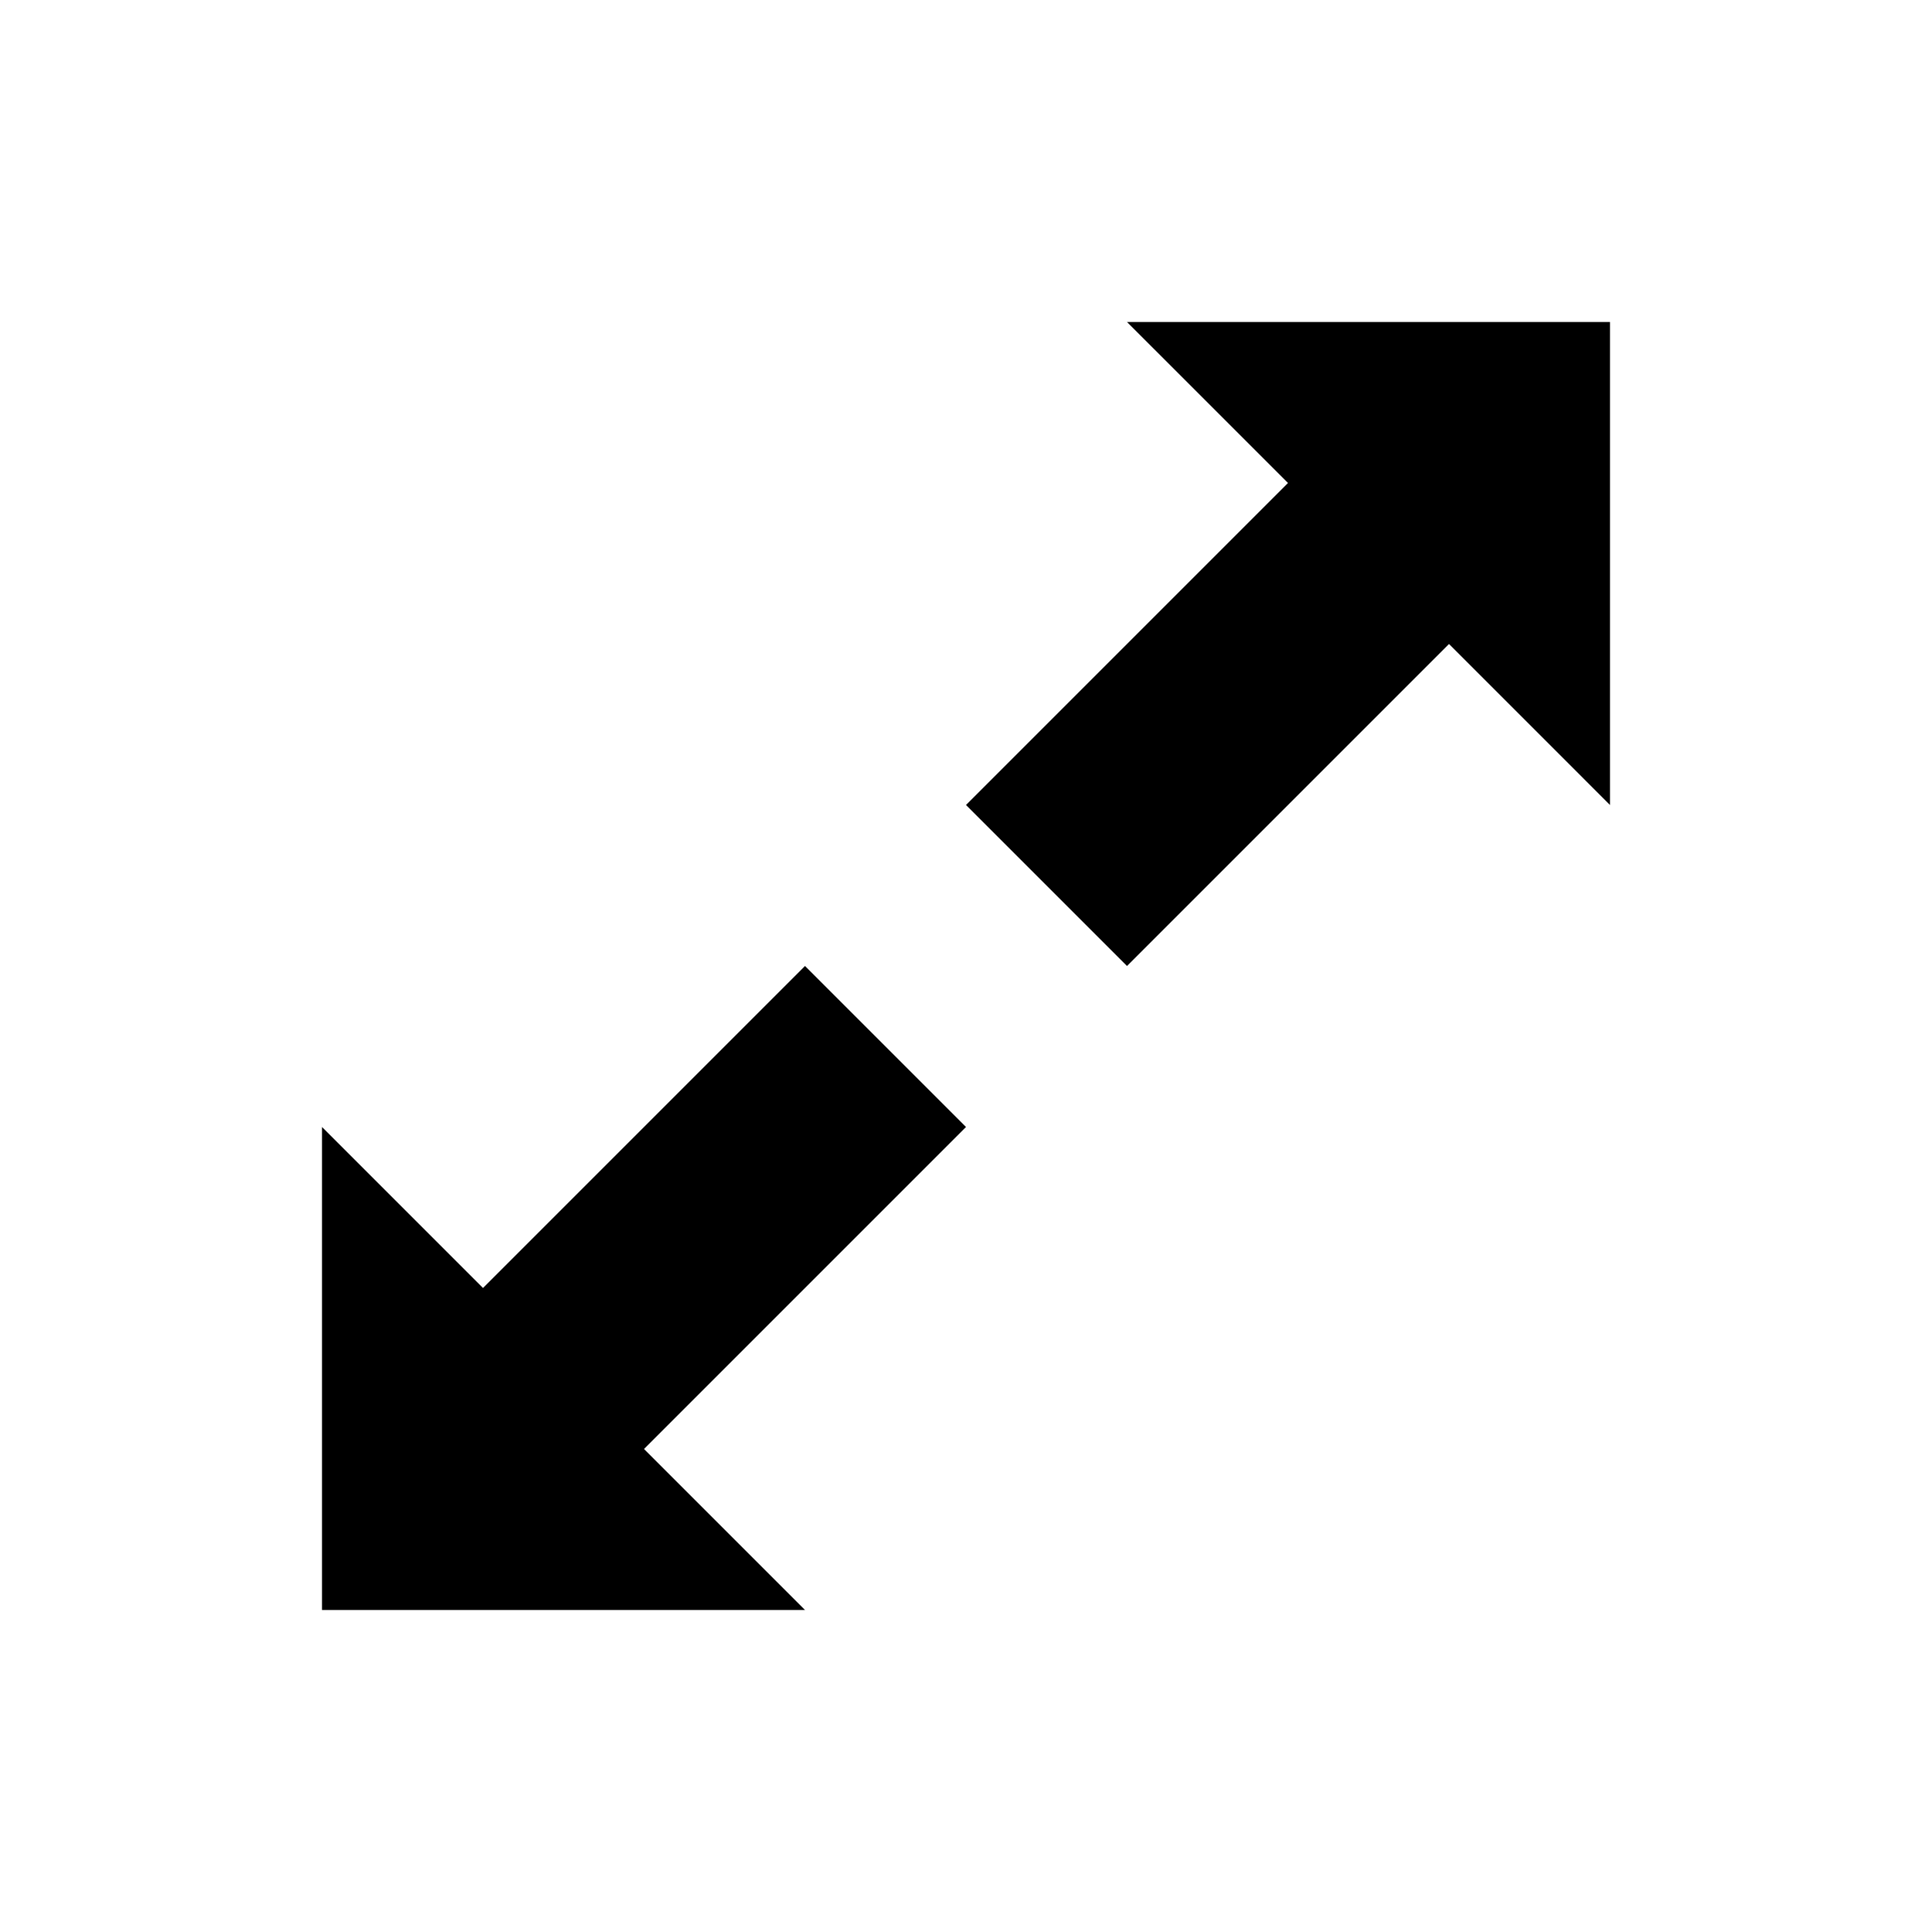 <?xml version="1.0" encoding="UTF-8"?>

<svg width="800px" height="800px" viewBox="0 0 24 24" version="1.1" xmlns="http://www.w3.org/2000/svg" xmlns:xlink="http://www.w3.org/1999/xlink">
    
    <title>expand</title>
    <desc>Created with sketchtool.</desc>
    <g id="media-player" stroke="none" stroke-width="1" fill="none" fill-rule="evenodd">
        <g id="expand" fill="#000000">
            <path d="M14,4 L20,4 L20,10 L18,8 L14,12 L12,10 L16,6 L14,4 Z M10,20 L4,20 L4,14 L6,16 L10,12 L12,14 L8,18 L10,20 Z" id="Shape">
</path>
        </g>
    </g>
</svg>